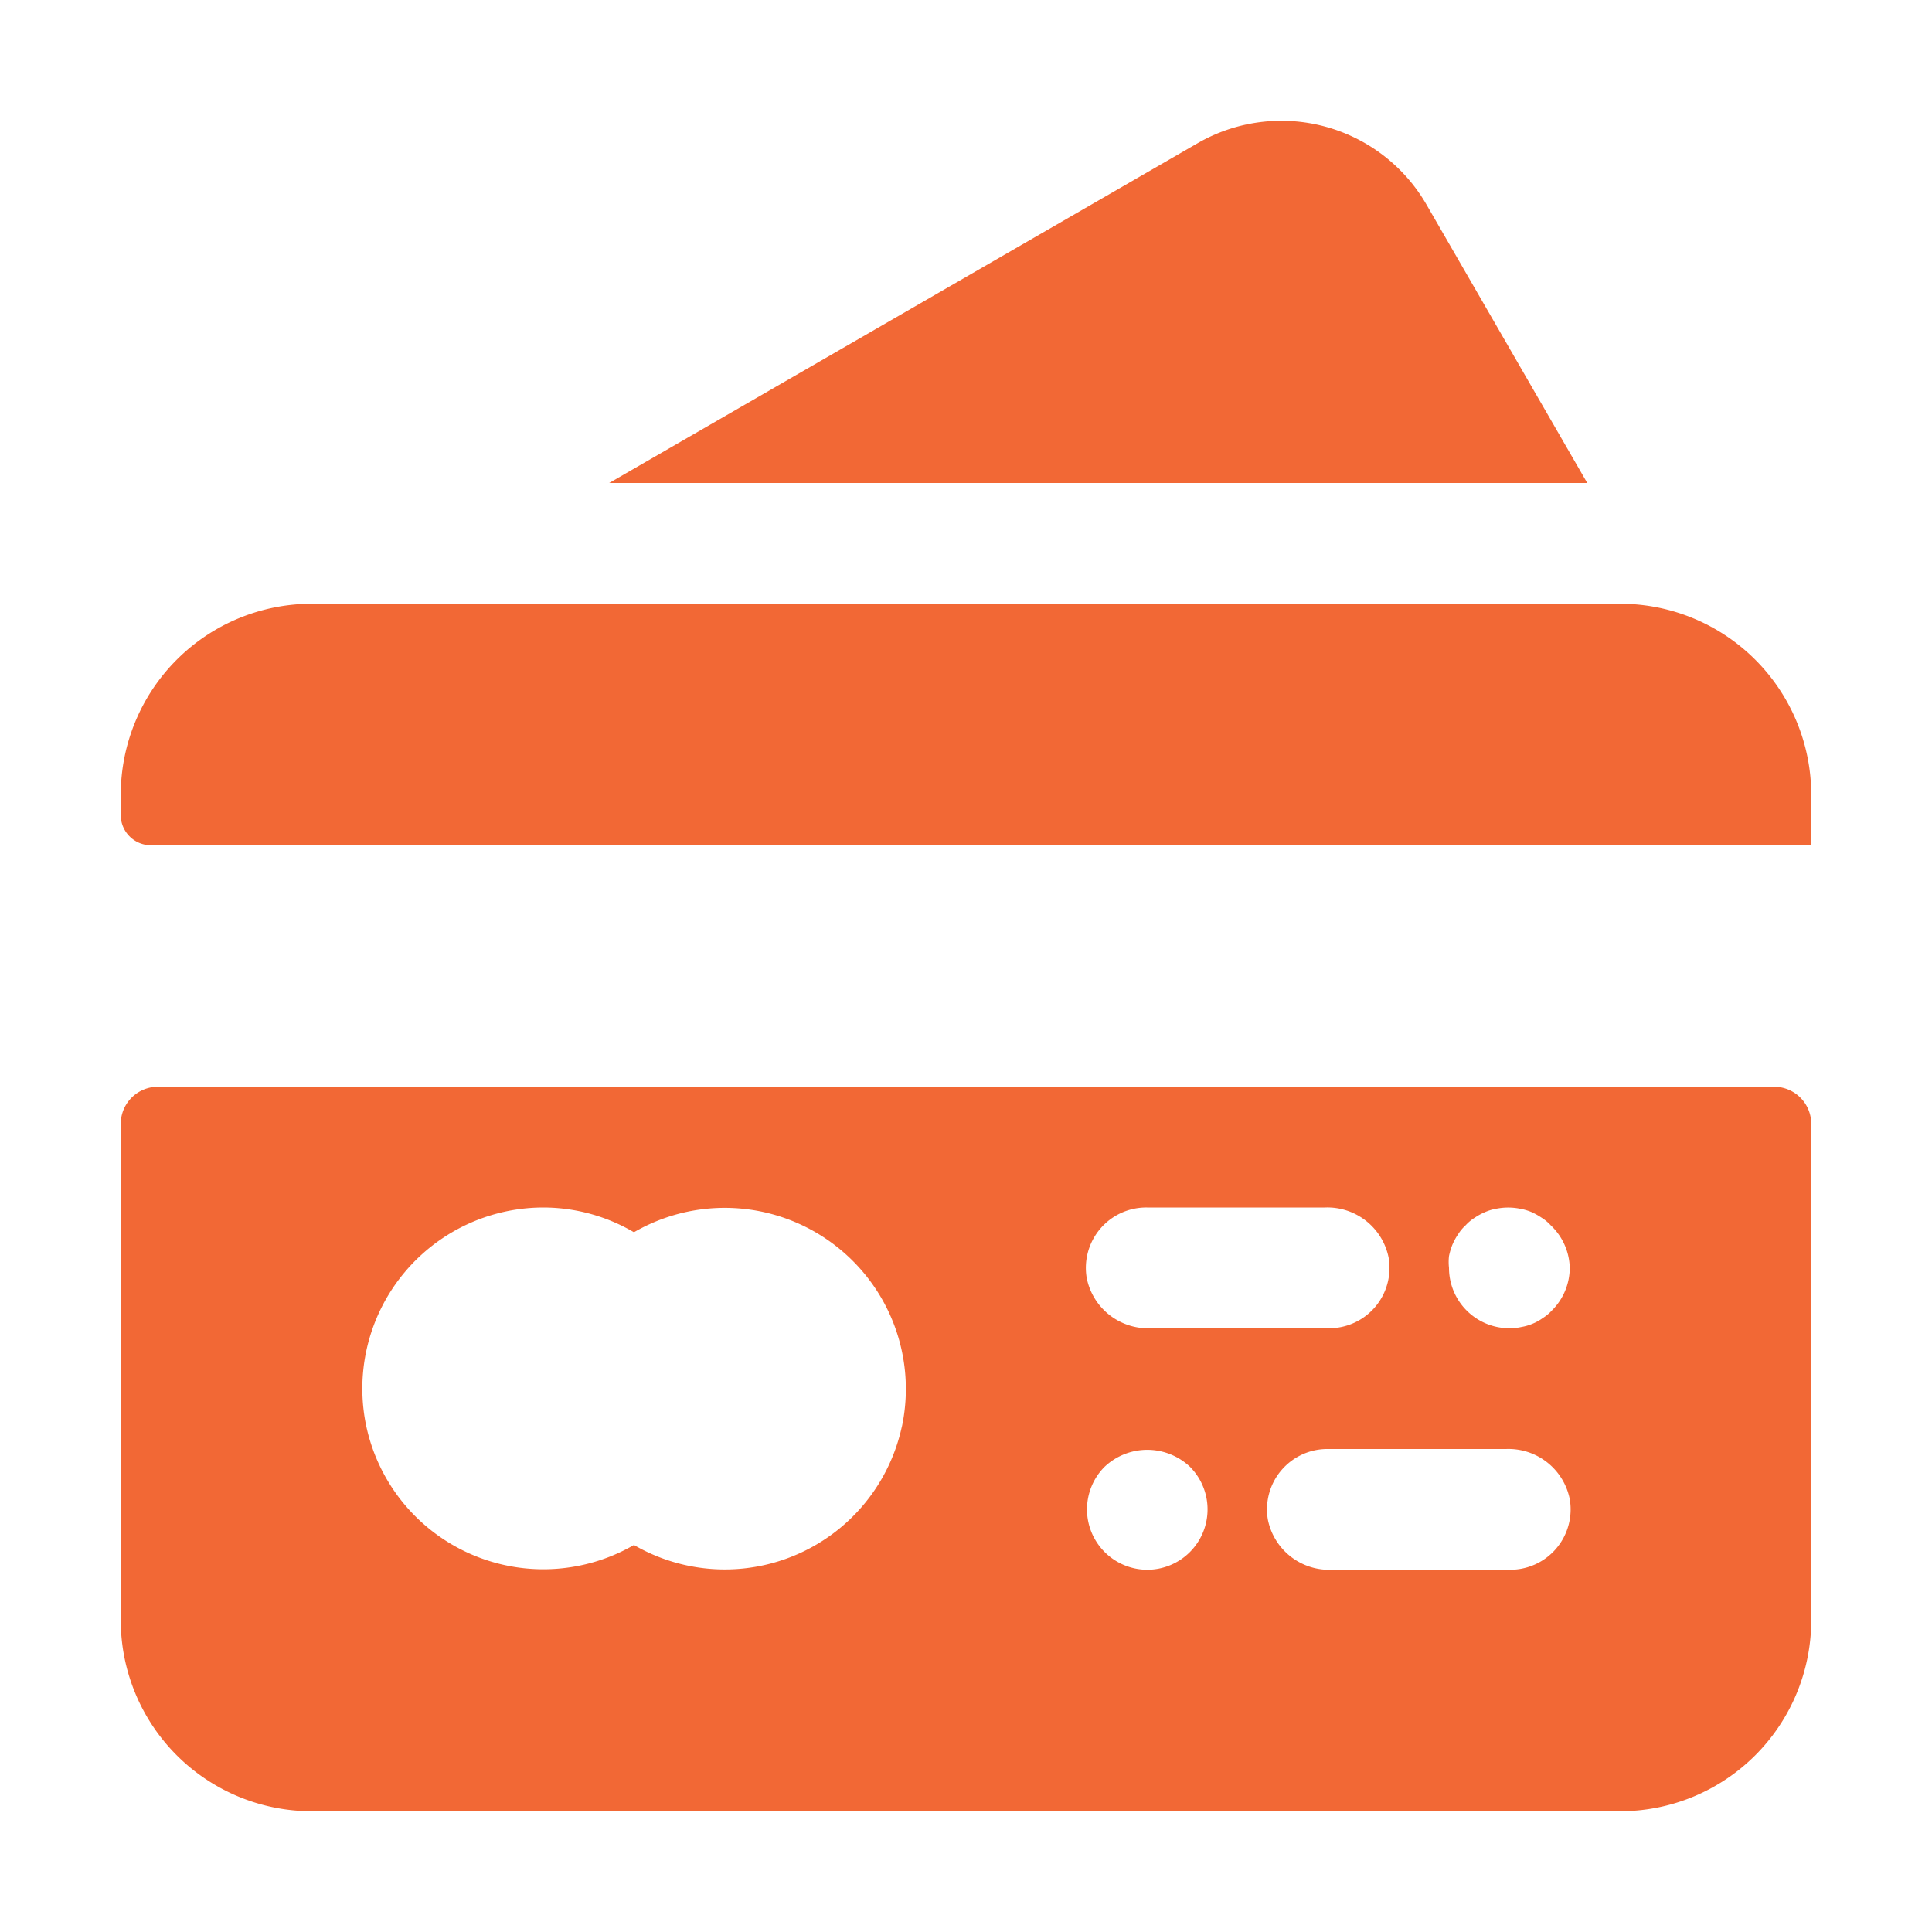 <svg fill="#f26835" width="46px" height="46px" id="Layer_1" data-name="Layer 1" xmlns="http://www.w3.org/2000/svg" viewBox="0 0 64 64"><title>credit card</title><path d="M53.67,20H10.33A6.33,6.33,0,0,0,4,26.33V27a1,1,0,0,0,1,1H60V26.33A6.33,6.33,0,0,0,53.67,20Z"/><path d="M58.77,36H5.23A1.23,1.23,0,0,0,4,37.23V53.67A6.33,6.33,0,0,0,10.33,60H53.67A6.33,6.33,0,0,0,60,53.67V37.23A1.23,1.23,0,0,0,58.77,36ZM38,40h5.89A2.07,2.07,0,0,1,46,41.66,2,2,0,0,1,44,44H38.11A2.07,2.07,0,0,1,36,42.34,2,2,0,0,1,38,40Zm-8.13,7.28A6,6,0,0,1,21,51.18a6,6,0,0,1-8.88-4A6,6,0,0,1,18,40a5.94,5.94,0,0,1,3,.82,6,6,0,0,1,8.87,6.47Zm9.55,4.13A2,2,0,0,1,38,52a2,2,0,0,1-1.41-3.41,2.06,2.06,0,0,1,2.83,0,2,2,0,0,1,0,2.82ZM50,52H44.11A2.07,2.07,0,0,1,42,50.34,2,2,0,0,1,44,48h5.89A2.07,2.07,0,0,1,52,49.66,2,2,0,0,1,50,52Zm1.41-8.59a1.45,1.45,0,0,1-.3.25,1.63,1.63,0,0,1-.34.19,1.69,1.69,0,0,1-.38.11A1.65,1.65,0,0,1,50,44a2,2,0,0,1-2-2,1.72,1.72,0,0,1,0-.39,2.18,2.18,0,0,1,.11-.37,1.94,1.94,0,0,1,.19-.35,1.43,1.43,0,0,1,.25-.3,1.44,1.44,0,0,1,.3-.25,2,2,0,0,1,.35-.19,1.57,1.57,0,0,1,.37-.11,2,2,0,0,1,.78,0,1.8,1.8,0,0,1,.38.11,2.32,2.32,0,0,1,.34.19,1.44,1.44,0,0,1,.3.25A2,2,0,0,1,52,42,2,2,0,0,1,51.41,43.41Z"/><path d="M39.68,4.74,20.18,16h32.4L47.25,6.77A5.55,5.55,0,0,0,39.68,4.74Z"/></svg>
